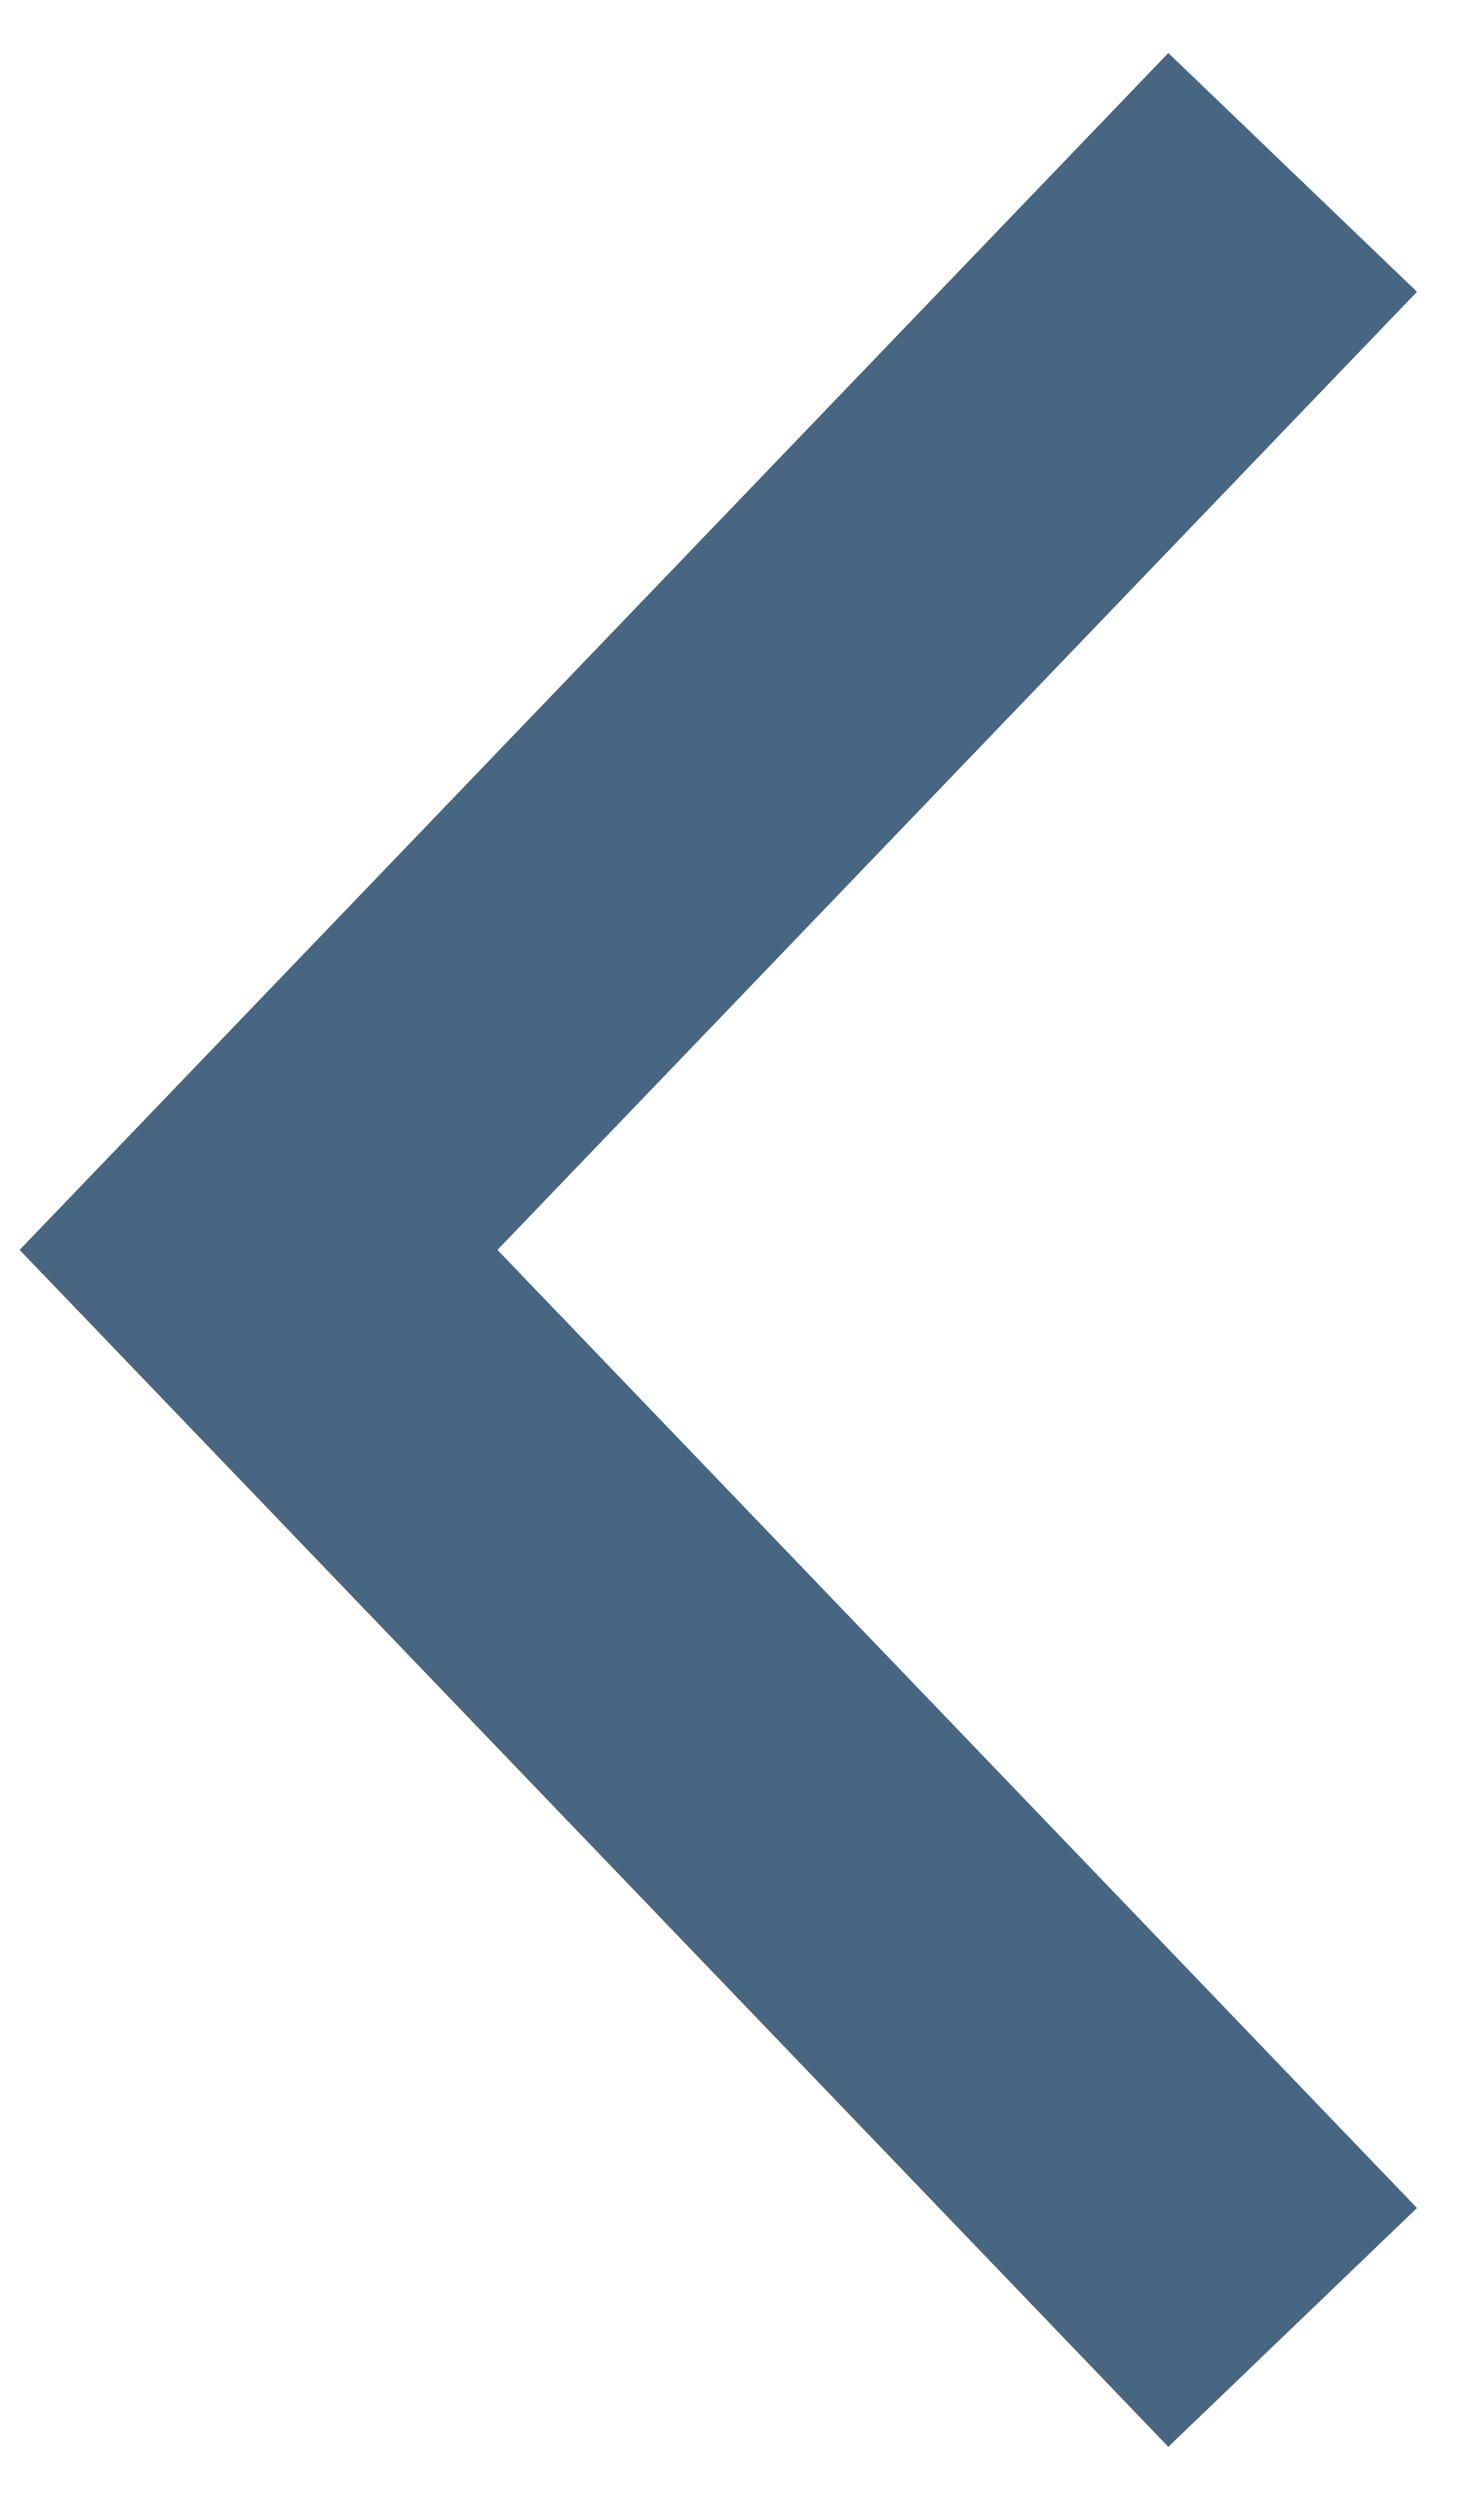 <svg xmlns="http://www.w3.org/2000/svg" width="17" height="29" viewBox="0 0 17 29">
    <g fill="none" fill-rule="evenodd">
        <g stroke="#476681" stroke-width="4">
            <path d="M414 1036L402 1048.5 414 1061" transform="translate(-399, -1034)"/>
        </g>
    </g>
</svg>
